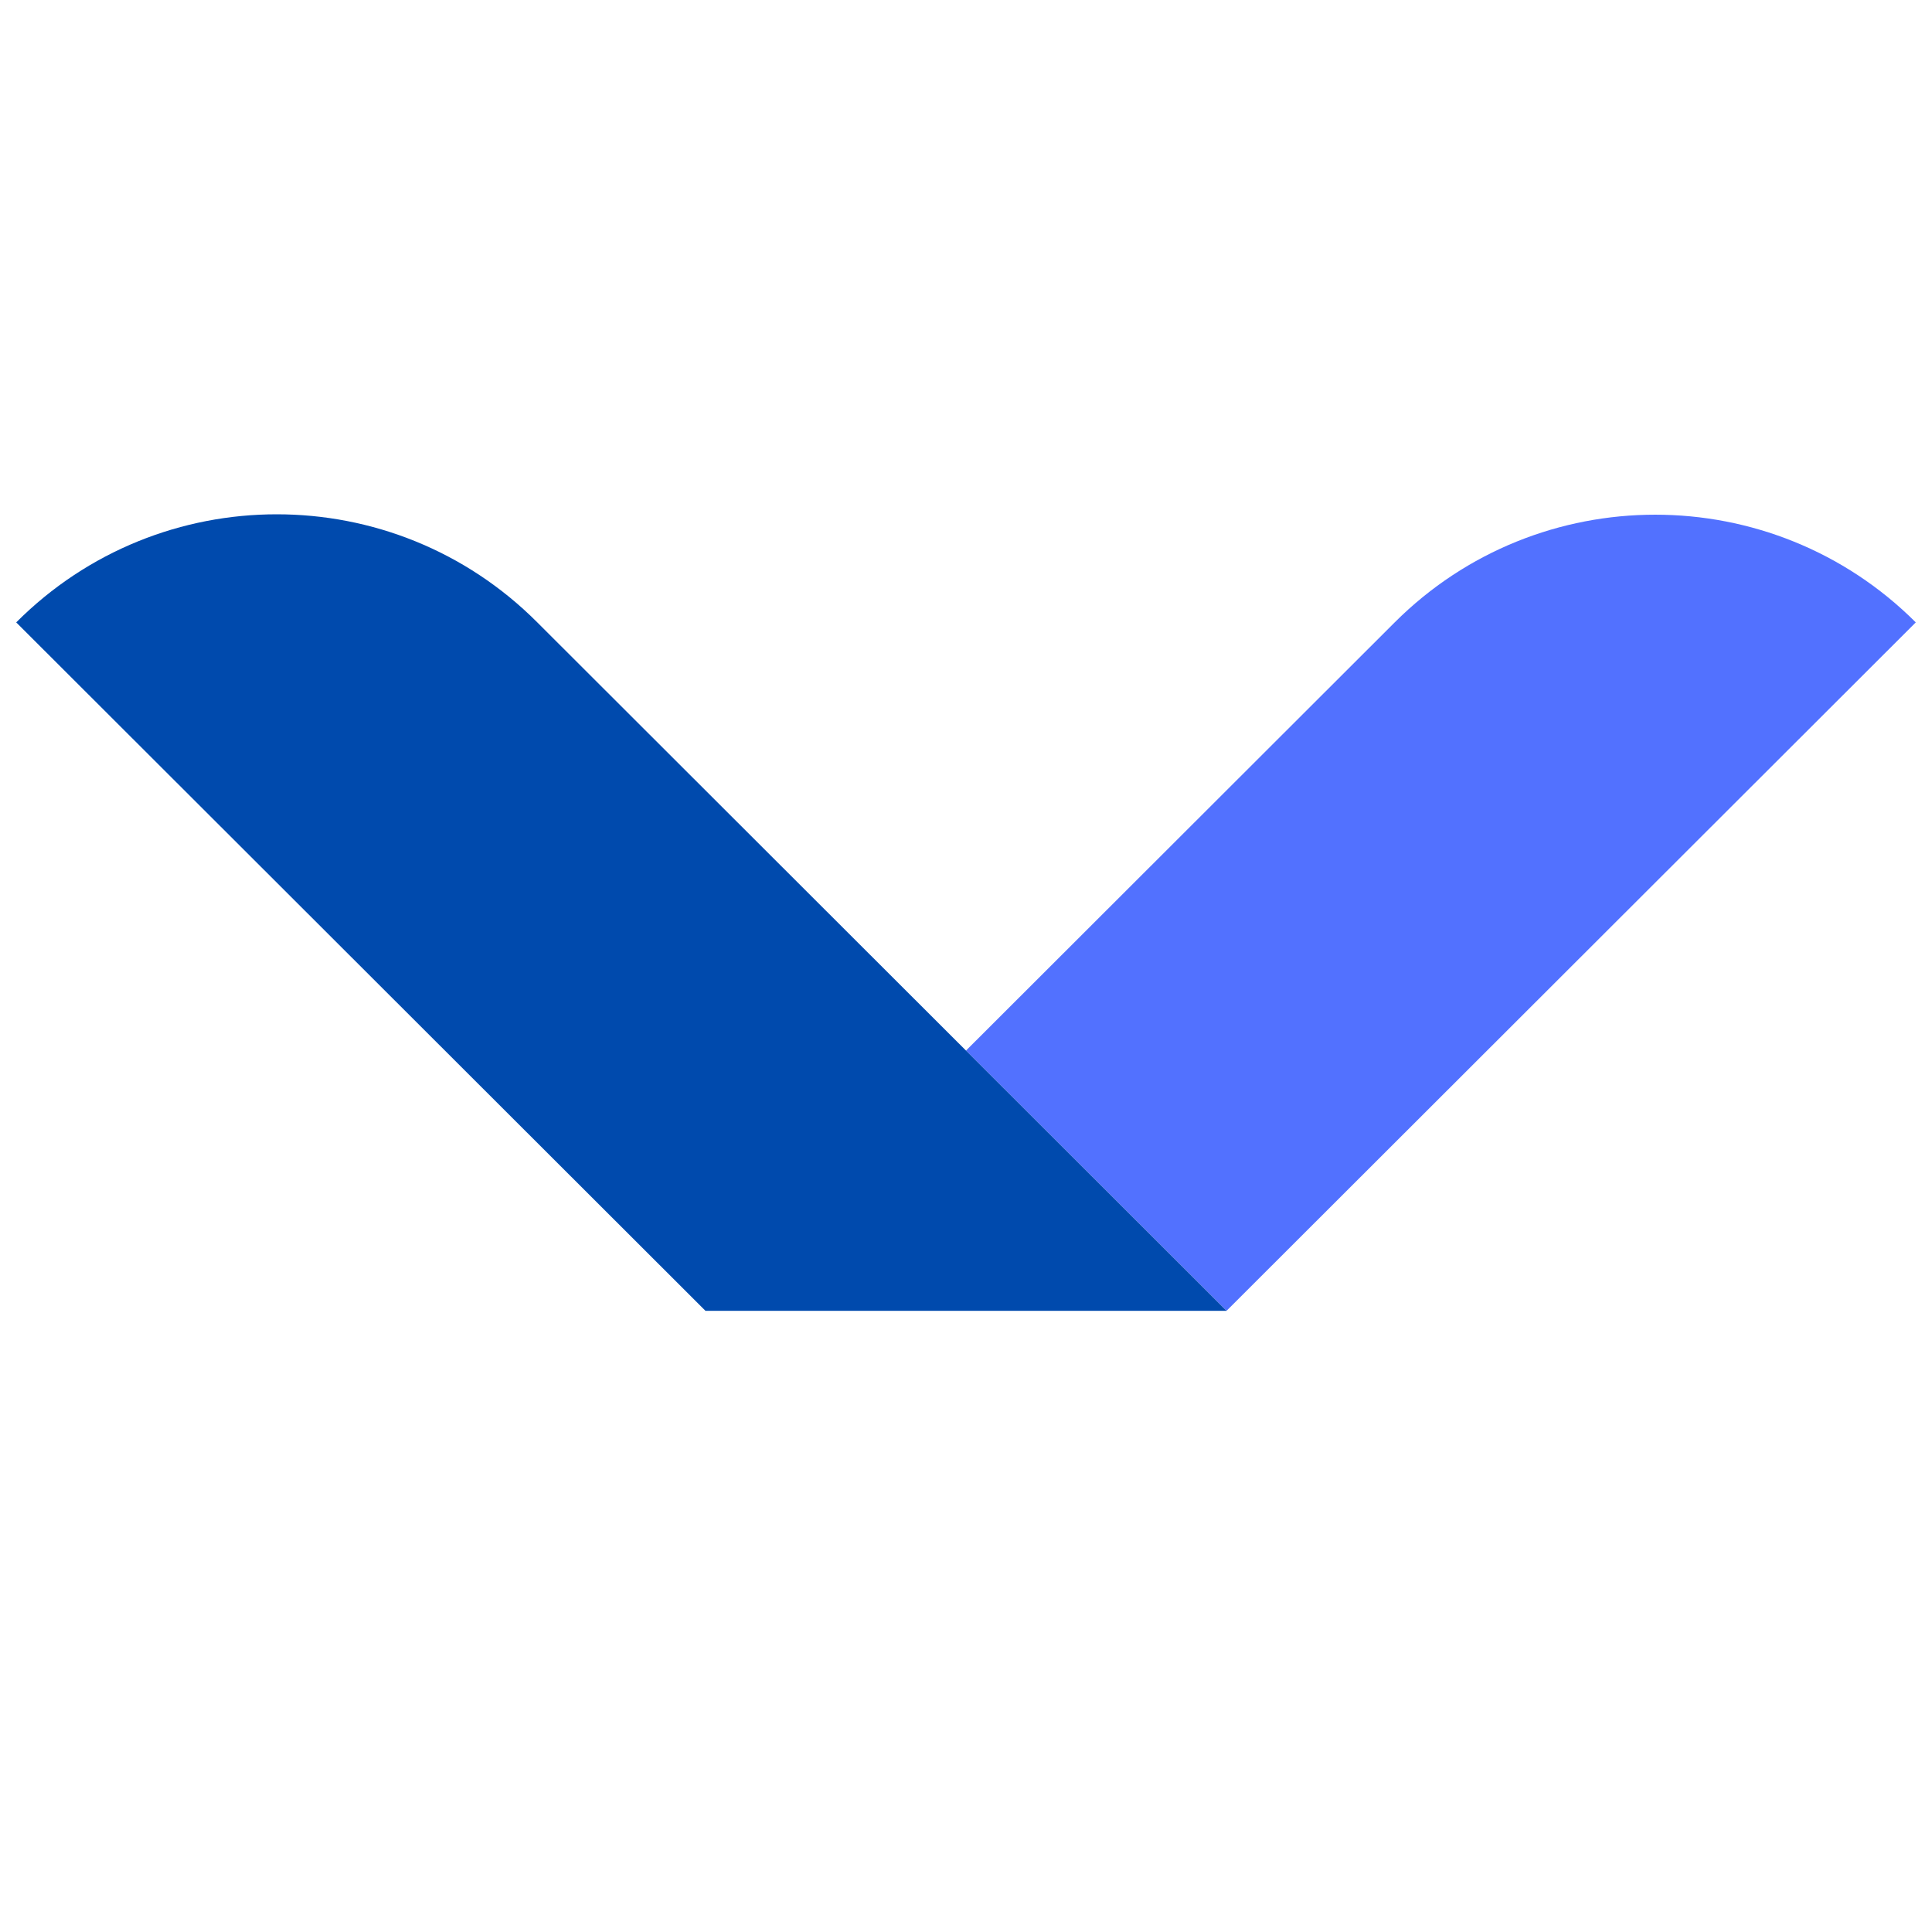 <svg xmlns="http://www.w3.org/2000/svg" xmlns:xlink="http://www.w3.org/1999/xlink" width="500" zoomAndPan="magnify" viewBox="0 0 375 375" height="500" preserveAspectRatio="xMidYMid meet" version="1.0"><defs><clipPath id="id1"><path d="M 187 99 L 372 99 L 372 254.633 L 187 254.633 Z M 187 99 " clip-rule="nonzero"/></clipPath><clipPath id="id2"><path d="M 3 99 L 239 99 L 239 254.633 L 3 254.633 Z M 3 99 " clip-rule="nonzero"/></clipPath></defs><g clip-path="url(#id1)"><path fill="#5271ff" d="M 371.852 120.805 L 238.07 254.43 L 187.5 203.918 L 270.711 120.805 C 298.613 92.934 343.945 92.934 371.852 120.805 Z M 371.852 120.805 " fill-opacity="1" fill-rule="nonzero"/></g><g clip-path="url(#id2)"><path fill="#004aad" d="M 104.289 120.805 L 238.07 254.43 L 136.93 254.43 L 3.148 120.805 C 31.055 92.832 76.387 92.832 104.289 120.805 Z M 104.289 120.805 " fill-opacity="1" fill-rule="nonzero"/></g></svg>